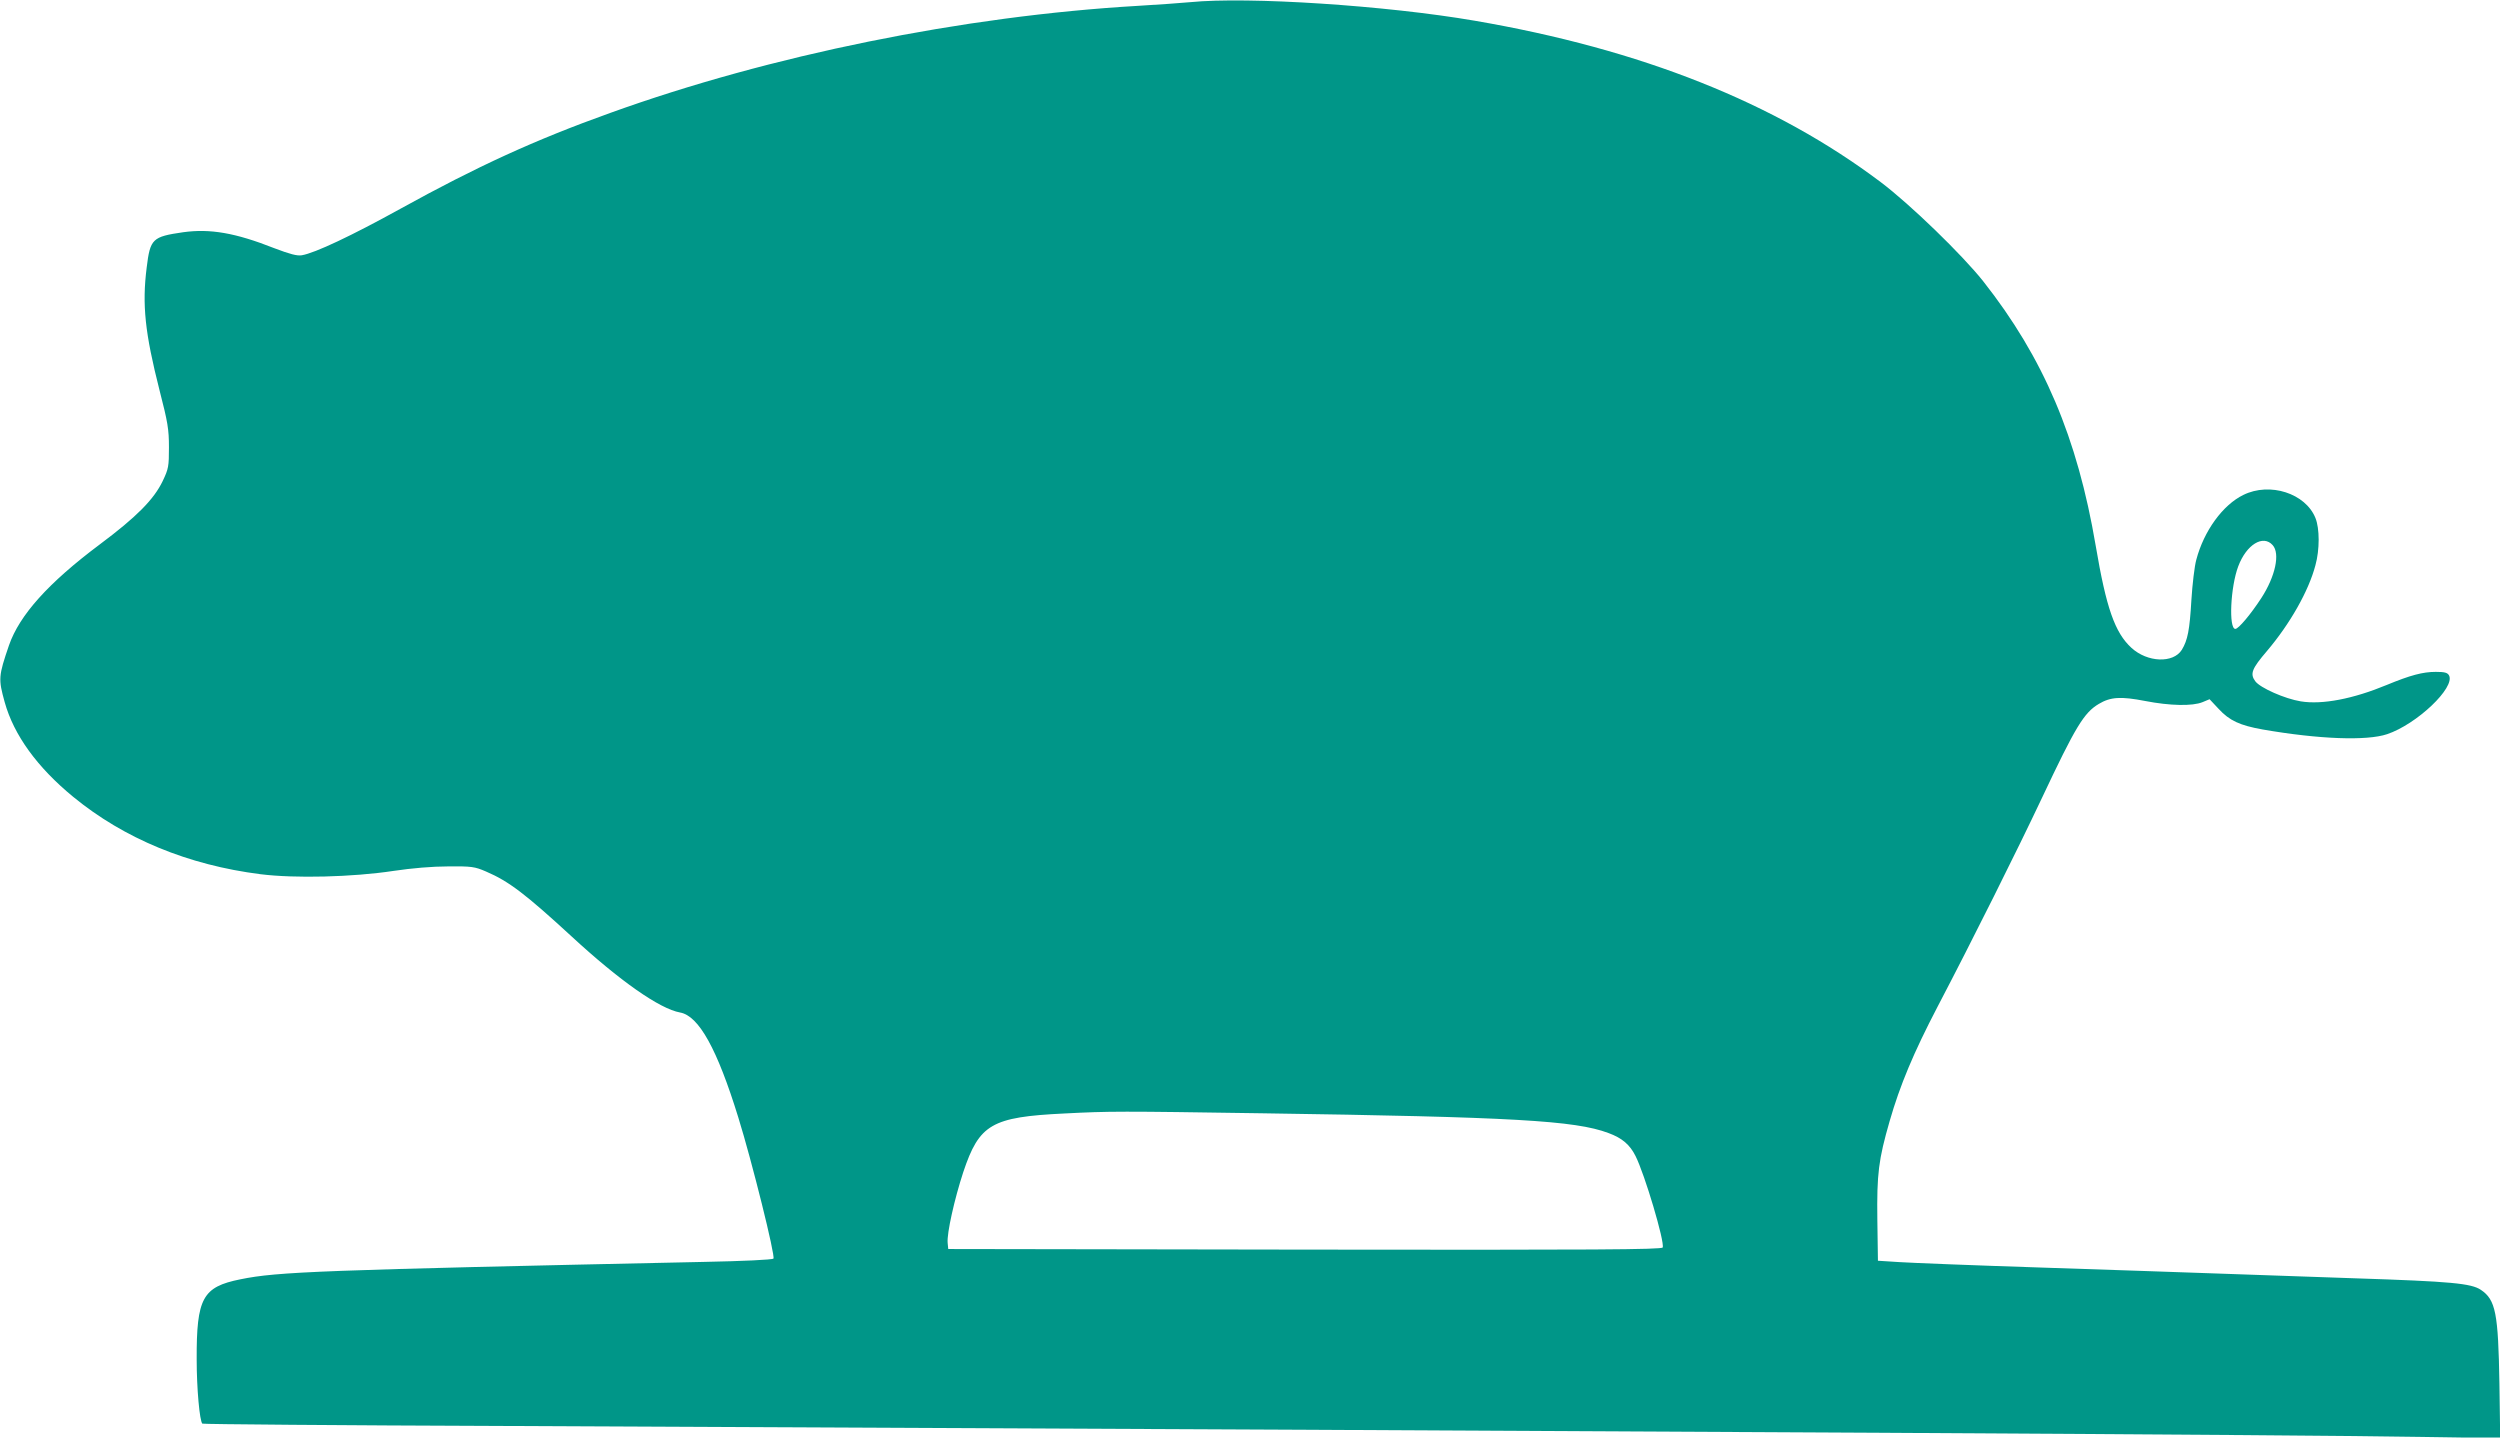 <?xml version="1.0" standalone="no"?>
<!DOCTYPE svg PUBLIC "-//W3C//DTD SVG 20010904//EN"
 "http://www.w3.org/TR/2001/REC-SVG-20010904/DTD/svg10.dtd">
<svg version="1.0" xmlns="http://www.w3.org/2000/svg"
 width="1280pt" height="736pt" viewBox="0 0 1280 736"
 preserveAspectRatio="xMidYMid meet">
<g transform="translate(0,736) scale(0.1,-0.1)"
fill="#009688" stroke="none">
<path d="M6095 7349 c-44 -4 -165 -13 -270 -19 -891 -52 -1882 -253 -2700
-548 -388 -139 -684 -275 -1075 -491 -248 -137 -438 -227 -505 -238 -24 -4
-61 6 -140 36 -200 79 -329 101 -467 82 -158 -23 -169 -33 -187 -181 -24 -190
-9 -334 66 -629 42 -163 48 -199 48 -291 0 -98 -2 -110 -32 -173 -45 -94 -134
-184 -323 -325 -263 -197 -410 -361 -464 -516 -54 -158 -55 -172 -22 -291 47
-169 167 -334 351 -485 261 -214 588 -349 959 -396 176 -22 470 -15 681 17 94
14 198 23 280 23 119 1 135 -1 193 -26 117 -50 202 -115 438 -332 247 -228
451 -371 556 -390 96 -17 190 -187 298 -537 70 -225 191 -712 180 -723 -6 -6
-155 -13 -358 -17 -1966 -42 -2180 -50 -2371 -89 -194 -39 -225 -96 -224 -410
0 -149 15 -315 29 -329 3 -3 701 -9 1552 -12 6304 -29 9170 -45 9810 -56 l403
-6 -4 279 c-6 361 -19 429 -95 480 -49 33 -151 43 -642 59 -250 9 -574 20
-720 25 -146 5 -544 19 -885 30 -341 11 -669 24 -730 28 l-110 7 -3 209 c-3
237 6 308 63 506 53 184 122 349 245 585 179 342 409 803 535 1070 172 365
215 436 291 481 60 36 113 39 237 15 128 -25 243 -27 294 -6 l36 15 46 -49
c56 -61 109 -85 226 -106 288 -50 533 -59 637 -24 152 51 350 239 317 301 -8
14 -22 18 -68 18 -66 0 -130 -17 -251 -67 -171 -71 -330 -102 -440 -84 -81 13
-208 69 -233 103 -28 38 -18 64 60 155 117 138 213 306 248 439 22 79 22 188
0 242 -51 126 -233 185 -369 118 -105 -51 -202 -184 -241 -332 -9 -32 -20
-125 -25 -205 -9 -156 -19 -206 -49 -256 -44 -70 -176 -65 -258 10 -85 78
-129 204 -183 523 -94 554 -267 962 -576 1354 -108 136 -373 393 -524 507
-540 407 -1228 681 -2080 827 -453 78 -1161 124 -1455 95z m5541 -2780 c39
-43 14 -160 -58 -271 -54 -83 -117 -158 -133 -158 -35 0 -25 216 15 321 42
111 127 163 176 108z m-5176 -2909 c1284 -19 1605 -37 1775 -101 71 -26 110
-60 139 -118 47 -93 150 -440 139 -468 -4 -11 -342 -13 -1832 -11 l-1826 3 -3
31 c-5 48 35 226 80 363 82 245 144 282 518 300 233 12 281 12 1010 1z"/>
</g>
</svg>
